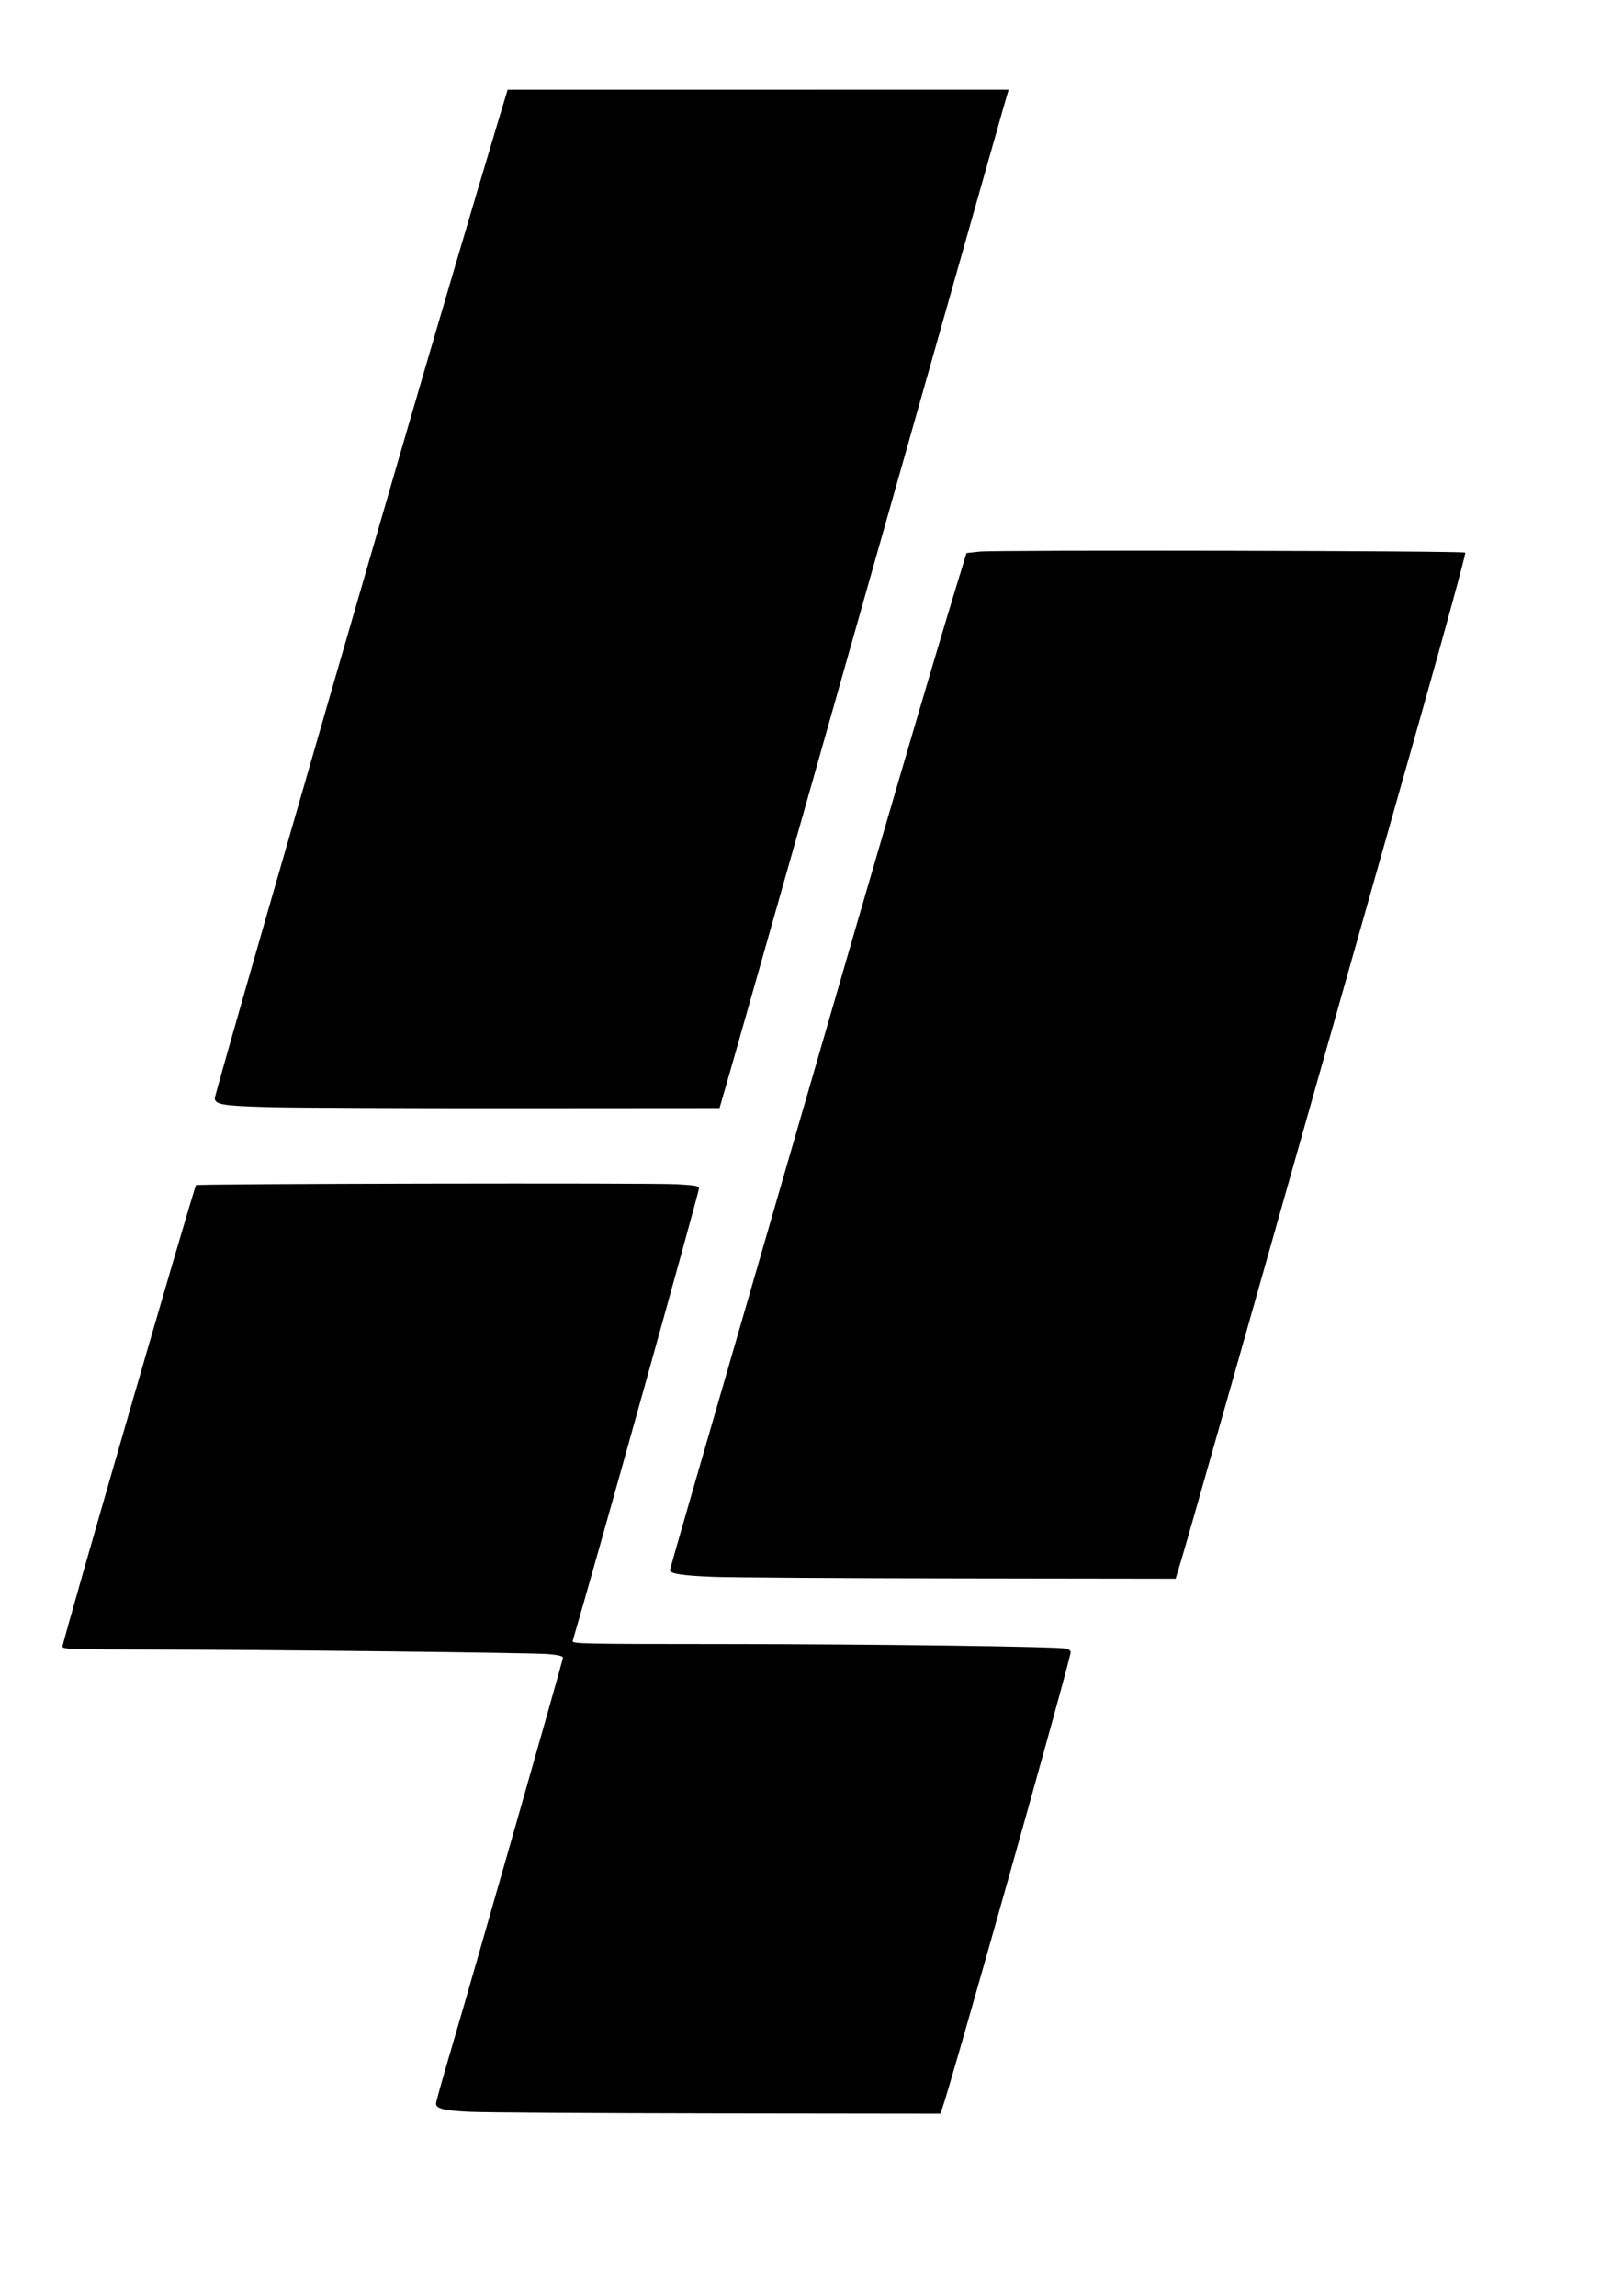 <?xml version="1.0" encoding="UTF-8" standalone="no"?>
<!-- Created with Inkscape (http://www.inkscape.org/) -->

<svg
   width="210mm"
   height="297mm"
   viewBox="0 0 210 297"
   version="1.1"
   id="svg1"
   xml:space="preserve"
   xmlns="http://www.w3.org/2000/svg"
   xmlns:svg="http://www.w3.org/2000/svg"><defs
     id="defs1" /><g
     id="layer1"><path
       style="fill:#000000;fill-opacity:1"
       d="m 60.737,273.203 c -3.345,-0.172 -4.321,-0.415 -4.321,-1.079 0,-0.201 0.892,-3.392 1.983,-7.089 3.001,-10.176 14.441,-50.25 14.441,-50.587 0,-0.198 -0.6,-0.349 -1.818,-0.459 -2.086,-0.187 -36.813,-0.584 -52.44,-0.599 -9.334,-0.009 -10.5,-0.051 -10.5,-0.375 0,-0.619 17.029,-59.445 17.281,-59.698 0.188,-0.189 58.979,-0.3 62.2,-0.118 2.479,0.14 2.874,0.217 2.874,0.559 0,0.52 -13.86,50.165 -16.334,58.506 -0.115,0.389 0.922,0.411 19.427,0.42 19.956,0.01 43.528,0.327 44.478,0.598 0.29,0.083 0.528,0.285 0.528,0.449 0,0.908 -15.651,56.478 -16.636,59.068 l -0.245,0.645 -28.807,-0.036 c -15.844,-0.02 -30.294,-0.112 -32.111,-0.206 z m 31.46,-69.216 c -3.854,-0.15 -5.514,-0.406 -5.514,-0.851 0,-0.092 1.578,-5.611 3.507,-12.265 1.929,-6.654 8.045,-27.778 13.592,-46.941 9.691,-33.482 17.021,-58.493 19.909,-67.925 l 1.365,-4.458 1.638,-0.184 c 2.076,-0.234 62.658,-0.112 62.896,0.127 0.097,0.097 -2.491,9.6 -5.752,21.117 -24.895,87.926 -30.116,106.319 -31.135,109.689 l -0.585,1.936 -27.848,-0.039 c -15.316,-0.021 -29.749,-0.113 -32.071,-0.203 z m -57.602,-60.767 c -5.782,-0.167 -6.804,-0.342 -6.804,-1.168 0,-0.42 11.85,-41.602 23.934,-83.176 4.06,-13.968 9.8,-33.452 12.459,-42.29 l 1.499,-4.983 32.411,-0.002 32.411,-0.002 -0.664,2.288 c -0.365,1.258 -8.005,28.208 -16.978,59.889 -8.973,31.681 -17.09,60.294 -18.038,63.585 l -1.724,5.983 -26.497,0.018 c -14.573,0.01 -28.978,-0.054 -32.011,-0.141 z"
       id="path2" /></g></svg>

